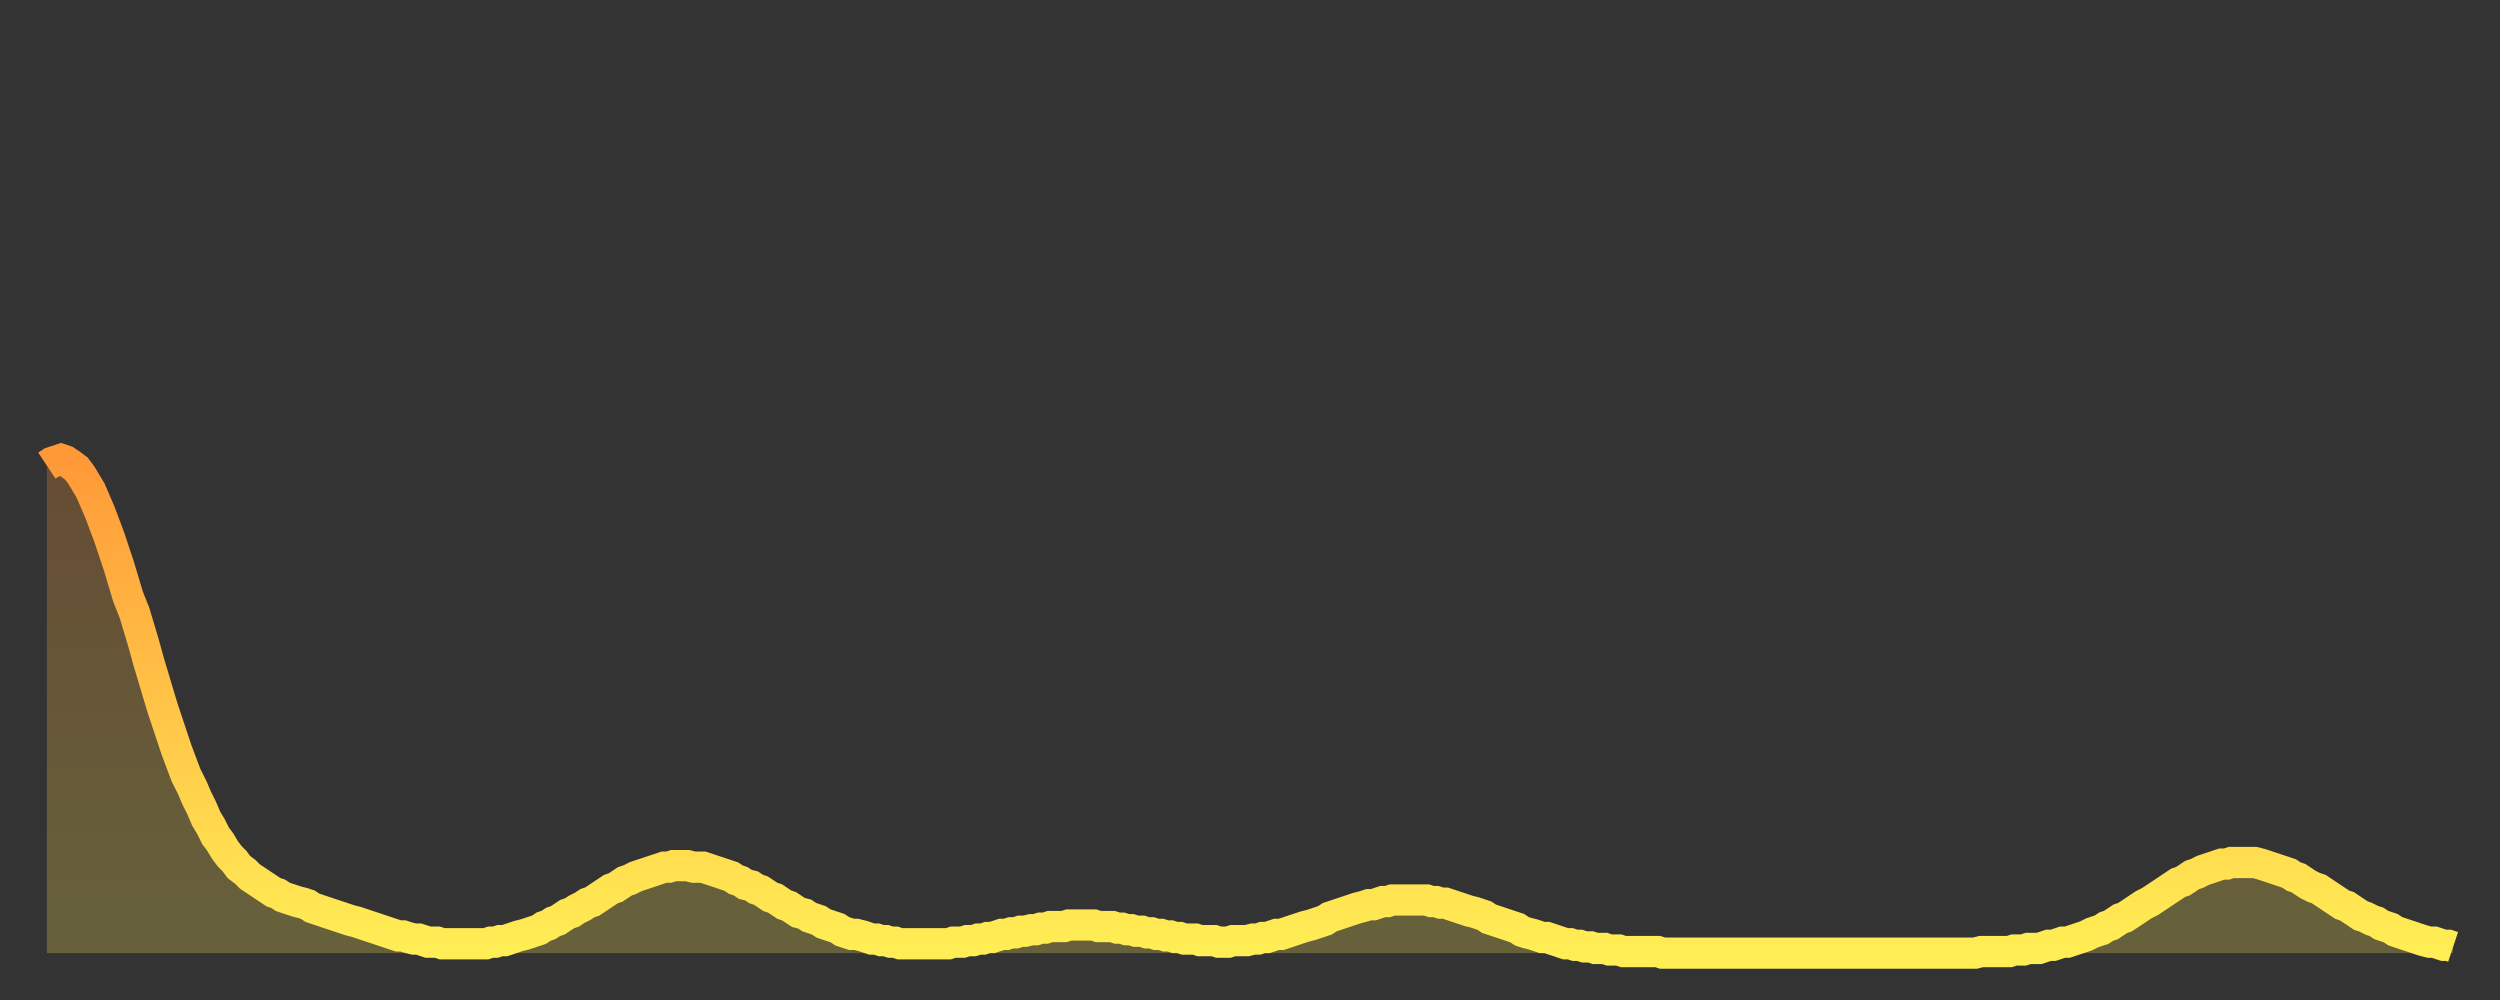 <?xml version="1.0" encoding="utf-8" ?>
<svg baseProfile="full" height="64" version="1.1" width="160" xmlns="http://www.w3.org/2000/svg" xmlns:ev="http://www.w3.org/2001/xml-events" xmlns:xlink="http://www.w3.org/1999/xlink"><rect width="100%" height="100%" fill="#333333" stroke="none"/><defs><linearGradient id="id2082472" x1="0" x2="0" y1="0" y2="1"><stop offset="0%" stop-color="#ff9938" /><stop offset="50%" stop-color="#ffc447" /><stop offset="100%" stop-color="#ffee55" /></linearGradient></defs><g transform="translate(3,3)"><g><path d="M 0.0 26.8 0.3 26.6 0.6 26.5 0.9 26.4 1.2 26.5 1.5 26.7 1.9 27.0 2.2 27.4 2.5 27.9 2.8 28.4 3.1 29.1 3.4 29.8 3.7 30.6 4.0 31.4 4.3 32.3 4.6 33.2 4.9 34.2 5.2 35.2 5.6 36.2 5.9 37.2 6.2 38.2 6.5 39.3 6.8 40.3 7.1 41.3 7.4 42.3 7.7 43.2 8.0 44.1 8.3 45.0 8.6 45.8 8.9 46.6 9.3 47.4 9.6 48.1 9.9 48.7 10.2 49.4 10.5 49.9 10.8 50.5 11.1 50.9 11.4 51.4 11.7 51.8 12.0 52.1 12.3 52.5 12.7 52.8 13.0 53.1 13.3 53.3 13.6 53.5 13.9 53.7 14.2 53.9 14.5 54.1 14.8 54.2 15.1 54.4 15.4 54.5 15.7 54.6 16.0 54.7 16.4 54.8 16.7 54.9 17.0 55.1 17.3 55.2 17.6 55.3 17.9 55.4 18.2 55.5 18.5 55.6 18.8 55.7 19.1 55.8 19.4 55.9 19.8 56.0 20.1 56.1 20.4 56.2 20.7 56.3 21.0 56.4 21.3 56.5 21.6 56.6 21.9 56.7 22.2 56.8 22.5 56.9 22.8 56.9 23.1 57.0 23.5 57.1 23.8 57.1 24.1 57.2 24.4 57.3 24.7 57.3 25.0 57.3 25.3 57.4 25.6 57.4 25.9 57.4 26.2 57.4 26.5 57.4 26.8 57.4 27.2 57.4 27.5 57.4 27.8 57.4 28.1 57.4 28.4 57.3 28.7 57.3 29.0 57.2 29.3 57.2 29.6 57.1 29.9 57.0 30.2 56.9 30.6 56.8 30.9 56.7 31.2 56.6 31.5 56.5 31.8 56.3 32.1 56.2 32.4 56.0 32.7 55.9 33.0 55.7 33.3 55.5 33.6 55.4 33.9 55.2 34.3 55.0 34.6 54.8 34.9 54.7 35.2 54.5 35.5 54.3 35.8 54.1 36.1 53.9 36.4 53.8 36.7 53.6 37.0 53.4 37.3 53.3 37.7 53.1 38.0 53.0 38.3 52.9 38.6 52.8 38.9 52.7 39.2 52.6 39.5 52.5 39.8 52.5 40.1 52.4 40.4 52.4 40.7 52.4 41.0 52.4 41.4 52.5 41.7 52.5 42.0 52.5 42.3 52.6 42.6 52.7 42.9 52.8 43.2 52.9 43.5 53.0 43.8 53.1 44.1 53.3 44.4 53.4 44.7 53.6 45.1 53.7 45.4 53.9 45.7 54.0 46.0 54.2 46.3 54.4 46.6 54.5 46.9 54.7 47.2 54.9 47.5 55.0 47.8 55.2 48.1 55.4 48.5 55.5 48.8 55.7 49.1 55.8 49.4 55.9 49.7 56.1 50.0 56.2 50.3 56.3 50.6 56.4 50.9 56.6 51.2 56.7 51.5 56.8 51.8 56.8 52.2 56.9 52.5 57.0 52.8 57.1 53.1 57.1 53.4 57.2 53.7 57.2 54.0 57.3 54.3 57.3 54.6 57.4 54.9 57.4 55.2 57.4 55.6 57.4 55.9 57.4 56.2 57.4 56.5 57.4 56.8 57.4 57.1 57.4 57.4 57.4 57.7 57.4 58.0 57.3 58.3 57.3 58.6 57.3 58.9 57.2 59.3 57.2 59.6 57.1 59.9 57.1 60.2 57.0 60.5 57.0 60.8 56.9 61.1 56.8 61.4 56.8 61.7 56.7 62.0 56.7 62.3 56.6 62.6 56.6 63.0 56.5 63.3 56.5 63.6 56.4 63.9 56.4 64.2 56.3 64.5 56.3 64.8 56.3 65.1 56.3 65.4 56.2 65.7 56.2 66.0 56.2 66.4 56.2 66.7 56.2 67.0 56.2 67.3 56.3 67.6 56.3 67.9 56.3 68.2 56.3 68.5 56.4 68.8 56.4 69.1 56.5 69.4 56.5 69.7 56.6 70.1 56.6 70.4 56.7 70.7 56.7 71.0 56.8 71.3 56.8 71.6 56.9 71.9 56.9 72.2 57.0 72.5 57.0 72.8 57.1 73.1 57.1 73.5 57.1 73.8 57.2 74.1 57.2 74.4 57.2 74.7 57.2 75.0 57.3 75.3 57.3 75.6 57.3 75.9 57.2 76.2 57.2 76.5 57.2 76.8 57.2 77.2 57.1 77.5 57.1 77.8 57.0 78.1 57.0 78.4 56.9 78.7 56.8 79.0 56.8 79.3 56.7 79.6 56.6 79.9 56.5 80.2 56.4 80.5 56.3 80.9 56.2 81.2 56.1 81.5 56.0 81.8 55.9 82.1 55.7 82.4 55.6 82.7 55.5 83.0 55.4 83.3 55.3 83.6 55.2 83.9 55.1 84.3 55.0 84.6 54.9 84.9 54.9 85.2 54.8 85.5 54.7 85.8 54.7 86.1 54.6 86.4 54.6 86.7 54.6 87.0 54.6 87.3 54.6 87.6 54.6 88.0 54.6 88.3 54.6 88.6 54.7 88.9 54.7 89.2 54.8 89.5 54.8 89.8 54.9 90.1 55.0 90.4 55.1 90.7 55.2 91.0 55.3 91.4 55.4 91.7 55.5 92.0 55.6 92.3 55.8 92.6 55.9 92.9 56.0 93.2 56.1 93.5 56.2 93.8 56.3 94.1 56.4 94.4 56.6 94.7 56.7 95.1 56.8 95.4 56.9 95.7 57.0 96.0 57.0 96.3 57.1 96.6 57.2 96.9 57.3 97.2 57.4 97.5 57.4 97.8 57.5 98.1 57.5 98.4 57.6 98.8 57.6 99.1 57.7 99.4 57.7 99.7 57.7 100.0 57.8 100.3 57.8 100.6 57.8 100.9 57.9 101.2 57.9 101.5 57.9 101.8 57.9 102.2 57.9 102.5 57.9 102.8 57.9 103.1 57.9 103.4 58.0 103.7 58.0 104.0 58.0 104.3 58.0 104.6 58.0 104.9 58.0 105.2 58.0 105.5 58.0 105.9 58.0 106.2 58.0 106.5 58.0 106.8 58.0 107.1 58.0 107.4 58.0 107.7 58.0 108.0 58.0 108.3 58.0 108.6 58.0 108.9 58.0 109.3 58.0 109.6 58.0 109.9 58.0 110.2 58.0 110.5 58.0 110.8 58.0 111.1 58.0 111.4 58.0 111.7 58.0 112.0 58.0 112.3 58.0 112.6 58.0 113.0 58.0 113.3 58.0 113.6 58.0 113.9 58.0 114.2 58.0 114.5 58.0 114.8 58.0 115.1 58.0 115.4 58.0 115.7 58.0 116.0 58.0 116.3 58.0 116.7 58.0 117.0 58.0 117.3 58.0 117.6 58.0 117.9 58.0 118.2 58.0 118.5 58.0 118.8 58.0 119.1 58.0 119.4 58.0 119.7 58.0 120.1 58.0 120.4 58.0 120.7 58.0 121.0 58.0 121.3 58.0 121.6 58.0 121.9 58.0 122.2 58.0 122.5 58.0 122.8 58.0 123.1 58.0 123.4 58.0 123.8 57.9 124.1 57.9 124.4 57.9 124.7 57.9 125.0 57.9 125.3 57.9 125.6 57.9 125.9 57.8 126.2 57.8 126.5 57.8 126.8 57.7 127.2 57.7 127.5 57.7 127.8 57.6 128.1 57.5 128.4 57.5 128.7 57.4 129.0 57.3 129.3 57.3 129.6 57.2 129.9 57.1 130.2 57.0 130.5 56.9 130.9 56.7 131.2 56.6 131.5 56.5 131.8 56.3 132.1 56.2 132.4 56.0 132.7 55.8 133.0 55.7 133.3 55.5 133.6 55.3 133.9 55.1 134.2 54.9 134.6 54.7 134.9 54.5 135.2 54.3 135.5 54.1 135.8 53.9 136.1 53.7 136.4 53.5 136.7 53.4 137.0 53.2 137.3 53.0 137.6 52.9 138.0 52.7 138.3 52.6 138.6 52.5 138.9 52.4 139.2 52.3 139.5 52.3 139.8 52.2 140.1 52.2 140.4 52.2 140.7 52.2 141.0 52.2 141.3 52.2 141.7 52.3 142.0 52.4 142.3 52.5 142.6 52.6 142.9 52.7 143.2 52.8 143.5 52.9 143.8 53.1 144.1 53.2 144.4 53.4 144.7 53.6 145.1 53.8 145.4 53.9 145.7 54.1 146.0 54.3 146.3 54.5 146.6 54.7 146.9 54.9 147.2 55.0 147.5 55.2 147.8 55.4 148.1 55.6 148.4 55.7 148.8 55.9 149.1 56.0 149.4 56.2 149.7 56.3 150.0 56.4 150.3 56.6 150.6 56.7 150.9 56.8 151.2 56.9 151.5 57.0 151.8 57.1 152.1 57.2 152.5 57.3 152.8 57.3 153.1 57.4 153.4 57.5 153.7 57.5 154.0 57.6" fill="none" id="graph-curve" opacity="1" stroke="url(#id2082472)" stroke-width="2" /><path d="M 0 58 L 0.0 26.8 0.3 26.6 0.6 26.5 0.9 26.4 1.2 26.5 1.5 26.7 1.9 27.0 2.2 27.4 2.5 27.9 2.8 28.4 3.1 29.1 3.4 29.8 3.7 30.6 4.0 31.4 4.3 32.3 4.6 33.2 4.9 34.2 5.2 35.2 5.6 36.2 5.9 37.2 6.2 38.2 6.5 39.3 6.8 40.3 7.1 41.3 7.4 42.3 7.7 43.2 8.0 44.1 8.3 45.0 8.6 45.8 8.9 46.6 9.3 47.4 9.6 48.1 9.9 48.7 10.2 49.4 10.5 49.9 10.8 50.5 11.1 50.9 11.4 51.4 11.7 51.8 12.0 52.1 12.3 52.5 12.7 52.8 13.0 53.1 13.3 53.3 13.6 53.5 13.9 53.7 14.2 53.9 14.5 54.1 14.8 54.2 15.1 54.4 15.4 54.5 15.7 54.6 16.0 54.7 16.4 54.8 16.7 54.9 17.0 55.1 17.3 55.2 17.6 55.3 17.9 55.4 18.2 55.5 18.5 55.6 18.8 55.7 19.1 55.8 19.4 55.9 19.8 56.0 20.1 56.1 20.4 56.2 20.7 56.3 21.0 56.4 21.3 56.5 21.6 56.6 21.9 56.7 22.2 56.8 22.5 56.9 22.8 56.9 23.1 57.0 23.5 57.1 23.8 57.1 24.1 57.2 24.4 57.3 24.7 57.3 25.0 57.3 25.3 57.4 25.6 57.4 25.9 57.4 26.2 57.4 26.5 57.4 26.8 57.4 27.2 57.4 27.5 57.4 27.8 57.4 28.1 57.4 28.4 57.3 28.7 57.3 29.0 57.2 29.3 57.2 29.6 57.1 29.9 57.0 30.2 56.9 30.6 56.8 30.9 56.7 31.2 56.6 31.5 56.5 31.8 56.3 32.1 56.2 32.4 56.0 32.7 55.9 33.0 55.7 33.3 55.5 33.6 55.4 33.9 55.2 34.3 55.0 34.6 54.8 34.9 54.7 35.2 54.5 35.5 54.3 35.8 54.1 36.1 53.9 36.4 53.8 36.7 53.6 37.0 53.4 37.3 53.3 37.7 53.1 38.0 53.0 38.3 52.9 38.6 52.8 38.9 52.7 39.2 52.6 39.5 52.5 39.8 52.5 40.1 52.4 40.4 52.4 40.7 52.4 41.0 52.4 41.4 52.5 41.7 52.5 42.0 52.5 42.3 52.6 42.6 52.7 42.9 52.8 43.2 52.9 43.5 53.0 43.8 53.1 44.1 53.3 44.4 53.4 44.7 53.6 45.1 53.7 45.4 53.9 45.7 54.0 46.0 54.2 46.3 54.4 46.6 54.5 46.9 54.7 47.2 54.9 47.5 55.0 47.8 55.2 48.1 55.4 48.5 55.5 48.8 55.7 49.1 55.8 49.4 55.9 49.7 56.1 50.0 56.2 50.3 56.3 50.6 56.4 50.9 56.6 51.2 56.7 51.5 56.8 51.8 56.8 52.2 56.9 52.5 57.0 52.8 57.1 53.1 57.1 53.4 57.2 53.7 57.2 54.0 57.3 54.3 57.3 54.6 57.4 54.9 57.4 55.2 57.4 55.6 57.4 55.9 57.4 56.2 57.4 56.5 57.4 56.8 57.4 57.1 57.4 57.4 57.4 57.7 57.4 58.0 57.3 58.3 57.3 58.6 57.3 58.9 57.2 59.3 57.2 59.6 57.1 59.9 57.1 60.2 57.0 60.5 57.0 60.8 56.9 61.1 56.8 61.4 56.8 61.7 56.7 62.0 56.7 62.3 56.6 62.6 56.6 63.0 56.5 63.3 56.5 63.6 56.4 63.9 56.4 64.2 56.3 64.5 56.3 64.8 56.3 65.1 56.3 65.4 56.2 65.7 56.2 66.0 56.2 66.4 56.2 66.7 56.2 67.0 56.2 67.3 56.3 67.6 56.3 67.9 56.3 68.2 56.3 68.5 56.4 68.8 56.4 69.1 56.5 69.4 56.5 69.7 56.6 70.1 56.6 70.4 56.7 70.7 56.7 71.0 56.8 71.3 56.8 71.6 56.9 71.9 56.9 72.2 57.0 72.5 57.0 72.8 57.1 73.1 57.1 73.5 57.1 73.8 57.2 74.1 57.2 74.4 57.2 74.7 57.2 75.0 57.3 75.3 57.3 75.6 57.3 75.9 57.2 76.2 57.2 76.5 57.2 76.8 57.2 77.2 57.1 77.5 57.1 77.8 57.0 78.1 57.0 78.4 56.9 78.7 56.8 79.0 56.8 79.3 56.7 79.6 56.6 79.9 56.5 80.2 56.4 80.5 56.3 80.9 56.2 81.2 56.1 81.5 56.0 81.8 55.9 82.1 55.7 82.4 55.6 82.7 55.5 83.0 55.4 83.3 55.3 83.6 55.2 83.9 55.1 84.3 55.0 84.6 54.9 84.9 54.9 85.2 54.8 85.5 54.7 85.8 54.7 86.1 54.6 86.4 54.6 86.7 54.6 87.0 54.6 87.3 54.6 87.6 54.6 88.0 54.6 88.3 54.6 88.6 54.7 88.9 54.7 89.2 54.8 89.5 54.8 89.8 54.9 90.1 55.0 90.4 55.1 90.7 55.2 91.0 55.3 91.4 55.4 91.7 55.5 92.0 55.6 92.3 55.8 92.6 55.9 92.9 56.0 93.2 56.1 93.5 56.2 93.8 56.3 94.1 56.4 94.4 56.6 94.7 56.7 95.1 56.8 95.4 56.9 95.7 57.0 96.0 57.0 96.3 57.1 96.6 57.2 96.9 57.3 97.2 57.4 97.5 57.4 97.8 57.5 98.1 57.5 98.4 57.6 98.8 57.6 99.1 57.7 99.4 57.7 99.7 57.7 100.0 57.8 100.3 57.8 100.6 57.8 100.9 57.9 101.2 57.9 101.5 57.9 101.8 57.9 102.2 57.9 102.5 57.9 102.8 57.9 103.1 57.9 103.4 58.0 103.7 58.0 104.0 58.0 104.3 58.0 104.6 58.0 104.9 58.0 105.2 58.0 105.5 58.0 105.9 58.0 106.2 58.0 106.5 58.0 106.8 58.0 107.1 58.0 107.4 58.0 107.7 58.0 108.0 58.0 108.3 58.0 108.6 58.0 108.9 58.0 109.3 58.0 109.6 58.0 109.9 58.0 110.2 58.0 110.5 58.0 110.8 58.0 111.1 58.0 111.4 58.0 111.7 58.0 112.0 58.0 112.3 58.0 112.6 58.0 113.0 58.0 113.3 58.0 113.6 58.0 113.9 58.0 114.2 58.0 114.5 58.0 114.8 58.0 115.1 58.0 115.4 58.0 115.7 58.0 116.0 58.0 116.3 58.0 116.7 58.0 117.0 58.0 117.3 58.0 117.6 58.0 117.9 58.0 118.2 58.0 118.5 58.0 118.8 58.0 119.1 58.0 119.4 58.0 119.7 58.0 120.1 58.0 120.4 58.0 120.7 58.0 121.0 58.0 121.3 58.0 121.6 58.0 121.9 58.0 122.2 58.0 122.5 58.0 122.8 58.0 123.1 58.0 123.4 58.0 123.8 57.9 124.1 57.9 124.4 57.9 124.7 57.9 125.0 57.9 125.3 57.9 125.6 57.9 125.9 57.8 126.2 57.8 126.5 57.8 126.8 57.7 127.2 57.7 127.5 57.7 127.8 57.6 128.1 57.5 128.4 57.5 128.7 57.4 129.0 57.3 129.3 57.3 129.6 57.2 129.9 57.1 130.2 57.0 130.5 56.9 130.9 56.7 131.2 56.6 131.5 56.5 131.8 56.3 132.1 56.2 132.4 56.0 132.7 55.8 133.0 55.7 133.3 55.5 133.6 55.3 133.9 55.1 134.2 54.9 134.6 54.7 134.9 54.5 135.2 54.3 135.5 54.1 135.8 53.9 136.1 53.7 136.4 53.5 136.7 53.4 137.0 53.2 137.3 53.0 137.6 52.9 138.0 52.7 138.3 52.6 138.6 52.5 138.9 52.4 139.2 52.3 139.5 52.3 139.8 52.2 140.1 52.2 140.4 52.2 140.7 52.2 141.0 52.2 141.3 52.2 141.7 52.3 142.0 52.4 142.3 52.5 142.6 52.6 142.9 52.7 143.2 52.8 143.5 52.9 143.8 53.1 144.1 53.2 144.4 53.4 144.7 53.6 145.1 53.8 145.4 53.9 145.7 54.1 146.0 54.3 146.3 54.5 146.6 54.7 146.9 54.9 147.2 55.0 147.5 55.2 147.8 55.4 148.1 55.6 148.4 55.7 148.8 55.9 149.1 56.0 149.4 56.2 149.7 56.3 150.0 56.4 150.3 56.6 150.6 56.7 150.9 56.8 151.2 56.9 151.5 57.0 151.8 57.1 152.1 57.2 152.5 57.3 152.8 57.3 153.1 57.4 153.4 57.5 153.7 57.5 154.0 57.6 154 58" fill="url(#id2082472)" fill-opacity=".25" id="graph-shadow" /></g></g></svg>